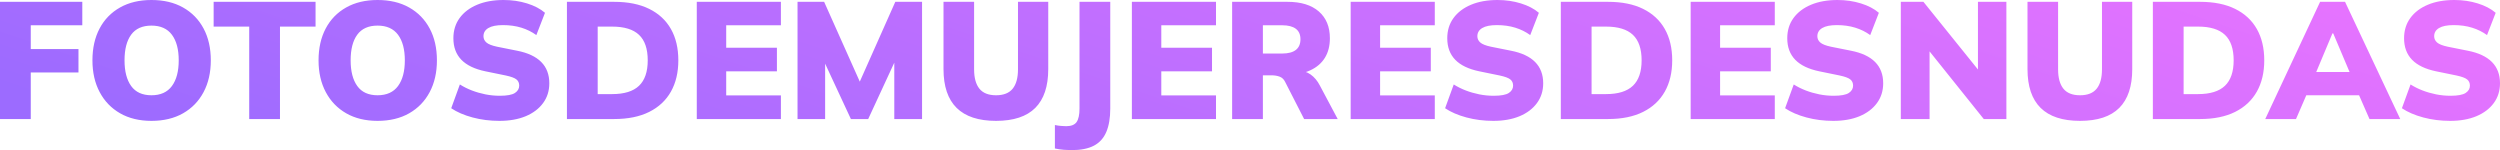 <?xml version="1.0" encoding="UTF-8"?>
<svg xmlns="http://www.w3.org/2000/svg" version="1.1" width="751.850" height="45.150" viewBox="0 0 751.850 45.150">
  <defs><linearGradient id="grda754" x1="0.76%" y1="58.68%" x2="99.24%" y2="41.32%"><stop offset="0%" stop-color="#9c6bff" /><stop offset="100%" stop-color="#e573ff" /></linearGradient></defs>
  <path d="M 9.250 35.800 L 0.000 35.800 L 0.000 0.550 L 24.750 0.550 L 24.750 7.600 L 9.250 7.600 L 9.250 14.750 L 23.600 14.750 L 23.600 21.800 L 9.250 21.800 L 9.250 35.800 Z M 27.800 18.150 L 27.800 18.150 Q 27.800 12.650 29.950 8.575 Q 32.100 4.500 36.100 2.250 Q 40.100 0.000 45.550 0.000 L 45.550 0.000 Q 51.050 0.000 55.050 2.250 Q 59.050 4.500 61.225 8.575 Q 63.400 12.650 63.400 18.150 L 63.400 18.150 Q 63.400 23.600 61.225 27.700 Q 59.050 31.800 55.050 34.075 Q 51.050 36.350 45.550 36.350 L 45.550 36.350 Q 40.100 36.350 36.125 34.075 Q 32.150 31.800 29.975 27.700 Q 27.800 23.600 27.800 18.150 Z M 37.450 18.150 L 37.450 18.150 Q 37.450 23.100 39.450 25.875 Q 41.450 28.650 45.550 28.650 L 45.550 28.650 Q 49.650 28.650 51.700 25.875 Q 53.750 23.100 53.750 18.150 L 53.750 18.150 Q 53.750 13.200 51.700 10.450 Q 49.650 7.700 45.550 7.700 L 45.550 7.700 Q 41.450 7.700 39.450 10.425 Q 37.450 13.150 37.450 18.150 Z M 84.200 35.800 L 74.950 35.800 L 74.950 8.000 L 64.250 8.000 L 64.250 0.550 L 94.900 0.550 L 94.900 8.000 L 84.200 8.000 L 84.200 35.800 Z M 95.800 18.150 L 95.800 18.150 Q 95.800 12.650 97.950 8.575 Q 100.100 4.500 104.100 2.250 Q 108.100 0.000 113.550 0.000 L 113.550 0.000 Q 119.050 0.000 123.050 2.250 Q 127.050 4.500 129.225 8.575 Q 131.400 12.650 131.400 18.150 L 131.400 18.150 Q 131.400 23.600 129.225 27.700 Q 127.050 31.800 123.050 34.075 Q 119.050 36.350 113.550 36.350 L 113.550 36.350 Q 108.100 36.350 104.125 34.075 Q 100.150 31.800 97.975 27.700 Q 95.800 23.600 95.800 18.150 Z M 105.450 18.150 L 105.450 18.150 Q 105.450 23.100 107.450 25.875 Q 109.450 28.650 113.550 28.650 L 113.550 28.650 Q 117.650 28.650 119.700 25.875 Q 121.750 23.100 121.750 18.150 L 121.750 18.150 Q 121.750 13.200 119.700 10.450 Q 117.650 7.700 113.550 7.700 L 113.550 7.700 Q 109.450 7.700 107.450 10.425 Q 105.450 13.150 105.450 18.150 Z M 150.200 36.350 L 150.200 36.350 Q 145.950 36.350 142.125 35.325 Q 138.300 34.300 135.700 32.550 L 135.700 32.550 L 138.300 25.400 Q 139.950 26.450 141.900 27.200 Q 143.850 27.950 145.975 28.375 Q 148.100 28.800 150.300 28.800 L 150.300 28.800 Q 153.600 28.800 154.875 27.950 Q 156.150 27.100 156.150 25.750 L 156.150 25.750 Q 156.150 24.550 155.300 23.875 Q 154.450 23.200 152.100 22.700 L 152.100 22.700 L 146.000 21.450 Q 141.150 20.450 138.750 17.975 Q 136.350 15.500 136.350 11.500 L 136.350 11.500 Q 136.350 8.000 138.225 5.425 Q 140.100 2.850 143.500 1.425 Q 146.900 0.000 151.450 0.000 L 151.450 0.000 Q 155.200 0.000 158.500 1.025 Q 161.800 2.050 163.900 3.850 L 163.900 3.850 L 161.300 10.550 Q 159.300 9.100 156.800 8.325 Q 154.300 7.550 151.250 7.550 L 151.250 7.550 Q 148.350 7.550 146.875 8.425 Q 145.400 9.300 145.400 10.900 L 145.400 10.900 Q 145.400 12.000 146.275 12.775 Q 147.150 13.550 149.500 14.050 L 149.500 14.050 L 155.500 15.250 Q 160.350 16.200 162.775 18.650 Q 165.200 21.100 165.200 25.050 L 165.200 25.050 Q 165.200 28.450 163.325 31.000 Q 161.450 33.550 158.100 34.950 Q 154.750 36.350 150.200 36.350 Z M 184.700 35.800 L 170.500 35.800 L 170.500 0.550 L 184.700 0.550 Q 190.950 0.550 195.250 2.675 Q 199.550 4.800 201.775 8.725 Q 204.000 12.650 204.000 18.150 L 204.000 18.150 Q 204.000 23.600 201.775 27.550 Q 199.550 31.500 195.250 33.650 Q 190.950 35.800 184.700 35.800 L 184.700 35.800 Z M 179.750 8.000 L 179.750 28.300 L 184.100 28.300 Q 189.550 28.300 192.175 25.800 Q 194.800 23.300 194.800 18.150 L 194.800 18.150 Q 194.800 12.950 192.175 10.475 Q 189.550 8.000 184.100 8.000 L 184.100 8.000 L 179.750 8.000 Z M 234.850 35.800 L 209.550 35.800 L 209.550 0.550 L 234.850 0.550 L 234.850 7.600 L 218.400 7.600 L 218.400 14.350 L 233.650 14.350 L 233.650 21.450 L 218.400 21.450 L 218.400 28.700 L 234.850 28.700 L 234.850 35.800 Z M 248.150 35.800 L 239.850 35.800 L 239.850 0.550 L 247.850 0.550 L 259.400 26.400 L 257.750 26.400 L 269.250 0.550 L 277.300 0.550 L 277.300 35.800 L 268.950 35.800 L 268.950 14.200 L 271.100 14.200 L 261.100 35.800 L 255.900 35.800 L 245.850 14.200 L 248.150 14.200 L 248.150 35.800 Z M 299.550 36.350 L 299.550 36.350 Q 291.650 36.350 287.700 32.450 Q 283.750 28.550 283.750 20.800 L 283.750 20.800 L 283.750 0.550 L 292.950 0.550 L 292.950 20.850 Q 292.950 24.700 294.550 26.675 Q 296.150 28.650 299.550 28.650 L 299.550 28.650 Q 302.950 28.650 304.550 26.675 Q 306.150 24.700 306.150 20.850 L 306.150 20.850 L 306.150 0.550 L 315.250 0.550 L 315.250 20.800 Q 315.250 28.550 311.350 32.450 Q 307.450 36.350 299.550 36.350 Z M 322.200 45.150 L 322.200 45.150 Q 321.300 45.150 319.950 45.050 Q 318.600 44.950 317.250 44.650 L 317.250 44.650 L 317.250 37.600 Q 318.200 37.800 319.150 37.875 Q 320.100 37.950 320.650 37.950 L 320.650 37.950 Q 322.900 37.950 323.775 36.700 Q 324.650 35.450 324.650 32.650 L 324.650 32.650 L 324.650 0.550 L 333.900 0.550 L 333.900 32.650 Q 333.900 36.850 332.725 39.650 Q 331.550 42.450 329.000 43.800 Q 326.450 45.150 322.200 45.150 Z M 365.700 35.800 L 340.400 35.800 L 340.400 0.550 L 365.700 0.550 L 365.700 7.600 L 349.250 7.600 L 349.250 14.350 L 364.500 14.350 L 364.500 21.450 L 349.250 21.450 L 349.250 28.700 L 365.700 28.700 L 365.700 35.800 Z M 379.800 35.800 L 370.550 35.800 L 370.550 0.550 L 387.200 0.550 Q 393.300 0.550 396.625 3.450 Q 399.950 6.350 399.950 11.500 L 399.950 11.500 Q 399.950 14.950 398.450 17.375 Q 396.950 19.800 394.100 21.125 Q 391.250 22.450 387.300 22.450 L 387.300 22.450 L 387.750 21.200 L 390.250 21.200 Q 392.450 21.200 394.150 22.400 Q 395.850 23.600 396.950 25.750 L 396.950 25.750 L 402.300 35.800 L 392.200 35.800 L 386.450 24.550 Q 385.900 23.450 384.825 23.050 Q 383.750 22.650 382.400 22.650 L 382.400 22.650 L 379.800 22.650 L 379.800 35.800 Z M 379.800 7.600 L 379.800 16.100 L 385.600 16.100 Q 388.300 16.100 389.700 15.025 Q 391.100 13.950 391.100 11.800 L 391.100 11.800 Q 391.100 9.700 389.700 8.650 Q 388.300 7.600 385.600 7.600 L 385.600 7.600 L 379.800 7.600 Z M 431.500 35.800 L 406.200 35.800 L 406.200 0.550 L 431.500 0.550 L 431.500 7.600 L 415.050 7.600 L 415.050 14.350 L 430.300 14.350 L 430.300 21.450 L 415.050 21.450 L 415.050 28.700 L 431.500 28.700 L 431.500 35.800 Z M 449.100 36.350 L 449.100 36.350 Q 444.850 36.350 441.025 35.325 Q 437.200 34.300 434.600 32.550 L 434.600 32.550 L 437.200 25.400 Q 438.850 26.450 440.800 27.200 Q 442.750 27.950 444.875 28.375 Q 447.000 28.800 449.200 28.800 L 449.200 28.800 Q 452.500 28.800 453.775 27.950 Q 455.050 27.100 455.050 25.750 L 455.050 25.750 Q 455.050 24.550 454.200 23.875 Q 453.350 23.200 451.000 22.700 L 451.000 22.700 L 444.900 21.450 Q 440.050 20.450 437.650 17.975 Q 435.250 15.500 435.250 11.500 L 435.250 11.500 Q 435.250 8.000 437.125 5.425 Q 439.000 2.850 442.400 1.425 Q 445.800 0.000 450.350 0.000 L 450.350 0.000 Q 454.100 0.000 457.400 1.025 Q 460.700 2.050 462.800 3.850 L 462.800 3.850 L 460.200 10.550 Q 458.200 9.100 455.700 8.325 Q 453.200 7.550 450.150 7.550 L 450.150 7.550 Q 447.250 7.550 445.775 8.425 Q 444.300 9.300 444.300 10.900 L 444.300 10.900 Q 444.300 12.000 445.175 12.775 Q 446.050 13.550 448.400 14.050 L 448.400 14.050 L 454.400 15.250 Q 459.250 16.200 461.675 18.650 Q 464.100 21.100 464.100 25.050 L 464.100 25.050 Q 464.100 28.450 462.225 31.000 Q 460.350 33.550 457.000 34.950 Q 453.650 36.350 449.100 36.350 Z M 483.600 35.800 L 469.400 35.800 L 469.400 0.550 L 483.600 0.550 Q 489.850 0.550 494.150 2.675 Q 498.450 4.800 500.675 8.725 Q 502.900 12.650 502.900 18.150 L 502.900 18.150 Q 502.900 23.600 500.675 27.550 Q 498.450 31.500 494.150 33.650 Q 489.850 35.800 483.600 35.800 L 483.600 35.800 Z M 478.650 8.000 L 478.650 28.300 L 483.000 28.300 Q 488.450 28.300 491.075 25.800 Q 493.700 23.300 493.700 18.150 L 493.700 18.150 Q 493.700 12.950 491.075 10.475 Q 488.450 8.000 483.000 8.000 L 483.000 8.000 L 478.650 8.000 Z M 533.750 35.800 L 508.450 35.800 L 508.450 0.550 L 533.750 0.550 L 533.750 7.600 L 517.300 7.600 L 517.300 14.350 L 532.550 14.350 L 532.550 21.450 L 517.300 21.450 L 517.300 28.700 L 533.750 28.700 L 533.750 35.800 Z M 551.350 36.350 L 551.350 36.350 Q 547.100 36.350 543.275 35.325 Q 539.450 34.300 536.850 32.550 L 536.850 32.550 L 539.450 25.400 Q 541.100 26.450 543.050 27.200 Q 545.000 27.950 547.125 28.375 Q 549.250 28.800 551.450 28.800 L 551.450 28.800 Q 554.750 28.800 556.025 27.950 Q 557.300 27.100 557.300 25.750 L 557.300 25.750 Q 557.300 24.550 556.450 23.875 Q 555.600 23.200 553.250 22.700 L 553.250 22.700 L 547.150 21.450 Q 542.300 20.450 539.900 17.975 Q 537.500 15.500 537.500 11.500 L 537.500 11.500 Q 537.500 8.000 539.375 5.425 Q 541.250 2.850 544.650 1.425 Q 548.050 0.000 552.600 0.000 L 552.600 0.000 Q 556.350 0.000 559.650 1.025 Q 562.950 2.050 565.050 3.850 L 565.050 3.850 L 562.450 10.550 Q 560.450 9.100 557.950 8.325 Q 555.450 7.550 552.400 7.550 L 552.400 7.550 Q 549.500 7.550 548.025 8.425 Q 546.550 9.300 546.550 10.900 L 546.550 10.900 Q 546.550 12.000 547.425 12.775 Q 548.300 13.550 550.650 14.050 L 550.650 14.050 L 556.650 15.250 Q 561.500 16.200 563.925 18.650 Q 566.350 21.100 566.350 25.050 L 566.350 25.050 Q 566.350 28.450 564.475 31.000 Q 562.600 33.550 559.250 34.950 Q 555.900 36.350 551.350 36.350 Z M 580.300 35.800 L 571.650 35.800 L 571.650 0.550 L 578.450 0.550 L 596.300 22.700 L 594.850 22.700 L 594.850 0.550 L 603.400 0.550 L 603.400 35.800 L 596.600 35.800 L 578.850 13.650 L 580.300 13.650 L 580.300 35.800 Z M 625.550 36.350 L 625.550 36.350 Q 617.650 36.350 613.700 32.450 Q 609.750 28.550 609.750 20.800 L 609.750 20.800 L 609.750 0.550 L 618.950 0.550 L 618.950 20.850 Q 618.950 24.700 620.550 26.675 Q 622.150 28.650 625.550 28.650 L 625.550 28.650 Q 628.950 28.650 630.550 26.675 Q 632.150 24.700 632.150 20.850 L 632.150 20.850 L 632.150 0.550 L 641.250 0.550 L 641.250 20.800 Q 641.250 28.550 637.350 32.450 Q 633.450 36.350 625.550 36.350 Z M 661.650 35.800 L 647.450 35.800 L 647.450 0.550 L 661.650 0.550 Q 667.900 0.550 672.200 2.675 Q 676.500 4.800 678.725 8.725 Q 680.950 12.650 680.950 18.150 L 680.950 18.150 Q 680.950 23.600 678.725 27.550 Q 676.500 31.500 672.200 33.650 Q 667.900 35.800 661.650 35.800 L 661.650 35.800 Z M 656.700 8.000 L 656.700 28.300 L 661.050 28.300 Q 666.500 28.300 669.125 25.800 Q 671.750 23.300 671.750 18.150 L 671.750 18.150 Q 671.750 12.950 669.125 10.475 Q 666.500 8.000 661.050 8.000 L 661.050 8.000 L 656.700 8.000 Z M 690.500 35.800 L 681.250 35.800 L 697.750 0.550 L 705.250 0.550 L 721.850 35.800 L 712.600 35.800 L 708.350 26.100 L 711.900 28.650 L 691.200 28.650 L 694.700 26.100 L 690.500 35.800 Z M 701.700 10.050 L 701.450 10.050 L 695.600 24.000 L 694.200 21.650 L 708.850 21.650 L 707.600 24.000 L 701.700 10.050 Z M 736.850 36.350 L 736.850 36.350 Q 732.600 36.350 728.775 35.325 Q 724.950 34.300 722.350 32.550 L 722.350 32.550 L 724.950 25.400 Q 726.600 26.450 728.550 27.200 Q 730.500 27.950 732.625 28.375 Q 734.750 28.800 736.950 28.800 L 736.950 28.800 Q 740.250 28.800 741.525 27.950 Q 742.800 27.100 742.800 25.750 L 742.800 25.750 Q 742.800 24.550 741.950 23.875 Q 741.100 23.200 738.750 22.700 L 738.750 22.700 L 732.650 21.450 Q 727.800 20.450 725.400 17.975 Q 723.000 15.500 723.000 11.500 L 723.000 11.500 Q 723.000 8.000 724.875 5.425 Q 726.750 2.850 730.150 1.425 Q 733.550 0.000 738.100 0.000 L 738.100 0.000 Q 741.850 0.000 745.150 1.025 Q 748.450 2.050 750.550 3.850 L 750.550 3.850 L 747.950 10.550 Q 745.950 9.100 743.450 8.325 Q 740.950 7.550 737.900 7.550 L 737.900 7.550 Q 735.000 7.550 733.525 8.425 Q 732.050 9.300 732.050 10.900 L 732.050 10.900 Q 732.050 12.000 732.925 12.775 Q 733.800 13.550 736.150 14.050 L 736.150 14.050 L 742.150 15.250 Q 747.000 16.200 749.425 18.650 Q 751.850 21.100 751.850 25.050 L 751.850 25.050 Q 751.850 28.450 749.975 31.000 Q 748.100 33.550 744.750 34.950 Q 741.400 36.350 736.850 36.350 Z" fill="url(#grda754)"/>
</svg>